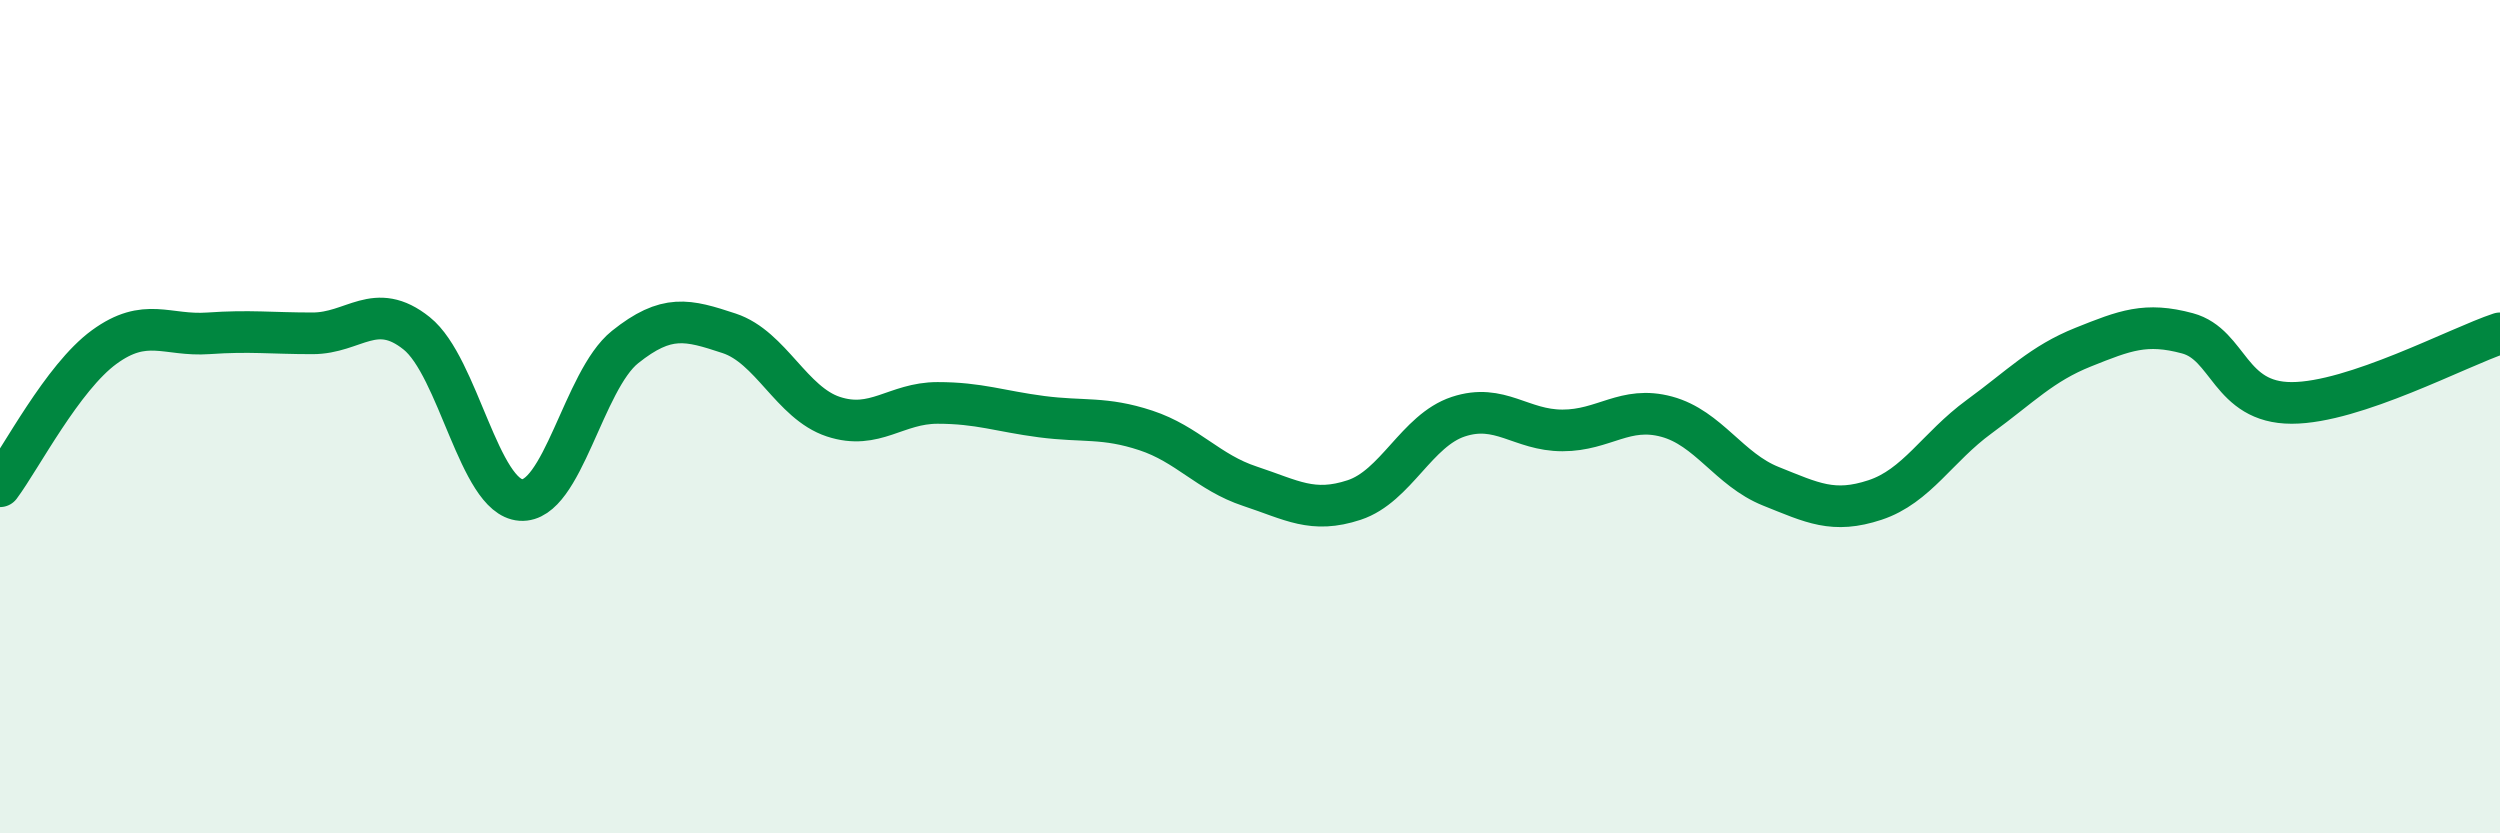 
    <svg width="60" height="20" viewBox="0 0 60 20" xmlns="http://www.w3.org/2000/svg">
      <path
        d="M 0,11.67 C 0.5,11 1.5,9.06 2.5,8.33 C 3.5,7.6 4,8.07 5,8 C 6,7.93 6.5,8 7.5,8 C 8.5,8 9,7.2 10,8 C 11,8.8 11.5,11.93 12.5,12 C 13.5,12.07 14,9.13 15,8.33 C 16,7.53 16.5,7.67 17.5,8 C 18.5,8.33 19,9.67 20,10 C 21,10.33 21.5,9.67 22.5,9.67 C 23.5,9.67 24,9.87 25,10 C 26,10.13 26.5,10 27.5,10.33 C 28.5,10.66 29,11.34 30,11.67 C 31,12 31.5,12.33 32.5,12 C 33.5,11.67 34,10.33 35,10 C 36,9.67 36.5,10.33 37.5,10.33 C 38.5,10.33 39,9.73 40,10 C 41,10.27 41.5,11.27 42.5,11.67 C 43.5,12.07 44,12.33 45,12 C 46,11.67 46.5,10.73 47.5,10 C 48.5,9.27 49,8.73 50,8.33 C 51,7.93 51.5,7.73 52.5,8 C 53.5,8.27 53.5,9.67 55,9.67 C 56.5,9.67 59,8.33 60,8L60 20L0 20Z"
        fill="#008740"
        opacity="0.1"
        stroke-linecap="round"
        stroke-linejoin="round"
      />
      <path
        d="M 0,11.67 C 0.5,11 1.5,9.06 2.5,8.33 C 3.5,7.6 4,8.07 5,8 C 6,7.93 6.5,8 7.5,8 C 8.5,8 9,7.2 10,8 C 11,8.8 11.5,11.93 12.5,12 C 13.5,12.07 14,9.13 15,8.33 C 16,7.53 16.5,7.67 17.5,8 C 18.5,8.33 19,9.67 20,10 C 21,10.33 21.5,9.67 22.5,9.67 C 23.5,9.67 24,9.87 25,10 C 26,10.13 26.5,10 27.5,10.33 C 28.5,10.66 29,11.34 30,11.67 C 31,12 31.5,12.33 32.5,12 C 33.5,11.67 34,10.33 35,10 C 36,9.67 36.5,10.33 37.5,10.33 C 38.5,10.33 39,9.73 40,10 C 41,10.27 41.5,11.27 42.5,11.67 C 43.5,12.07 44,12.33 45,12 C 46,11.67 46.5,10.73 47.5,10 C 48.5,9.27 49,8.73 50,8.33 C 51,7.93 51.5,7.73 52.5,8 C 53.5,8.27 53.5,9.67 55,9.67 C 56.5,9.67 59,8.33 60,8"
        stroke="#008740"
        stroke-width="1"
        fill="none"
        stroke-linecap="round"
        stroke-linejoin="round"
      />
    </svg>
  